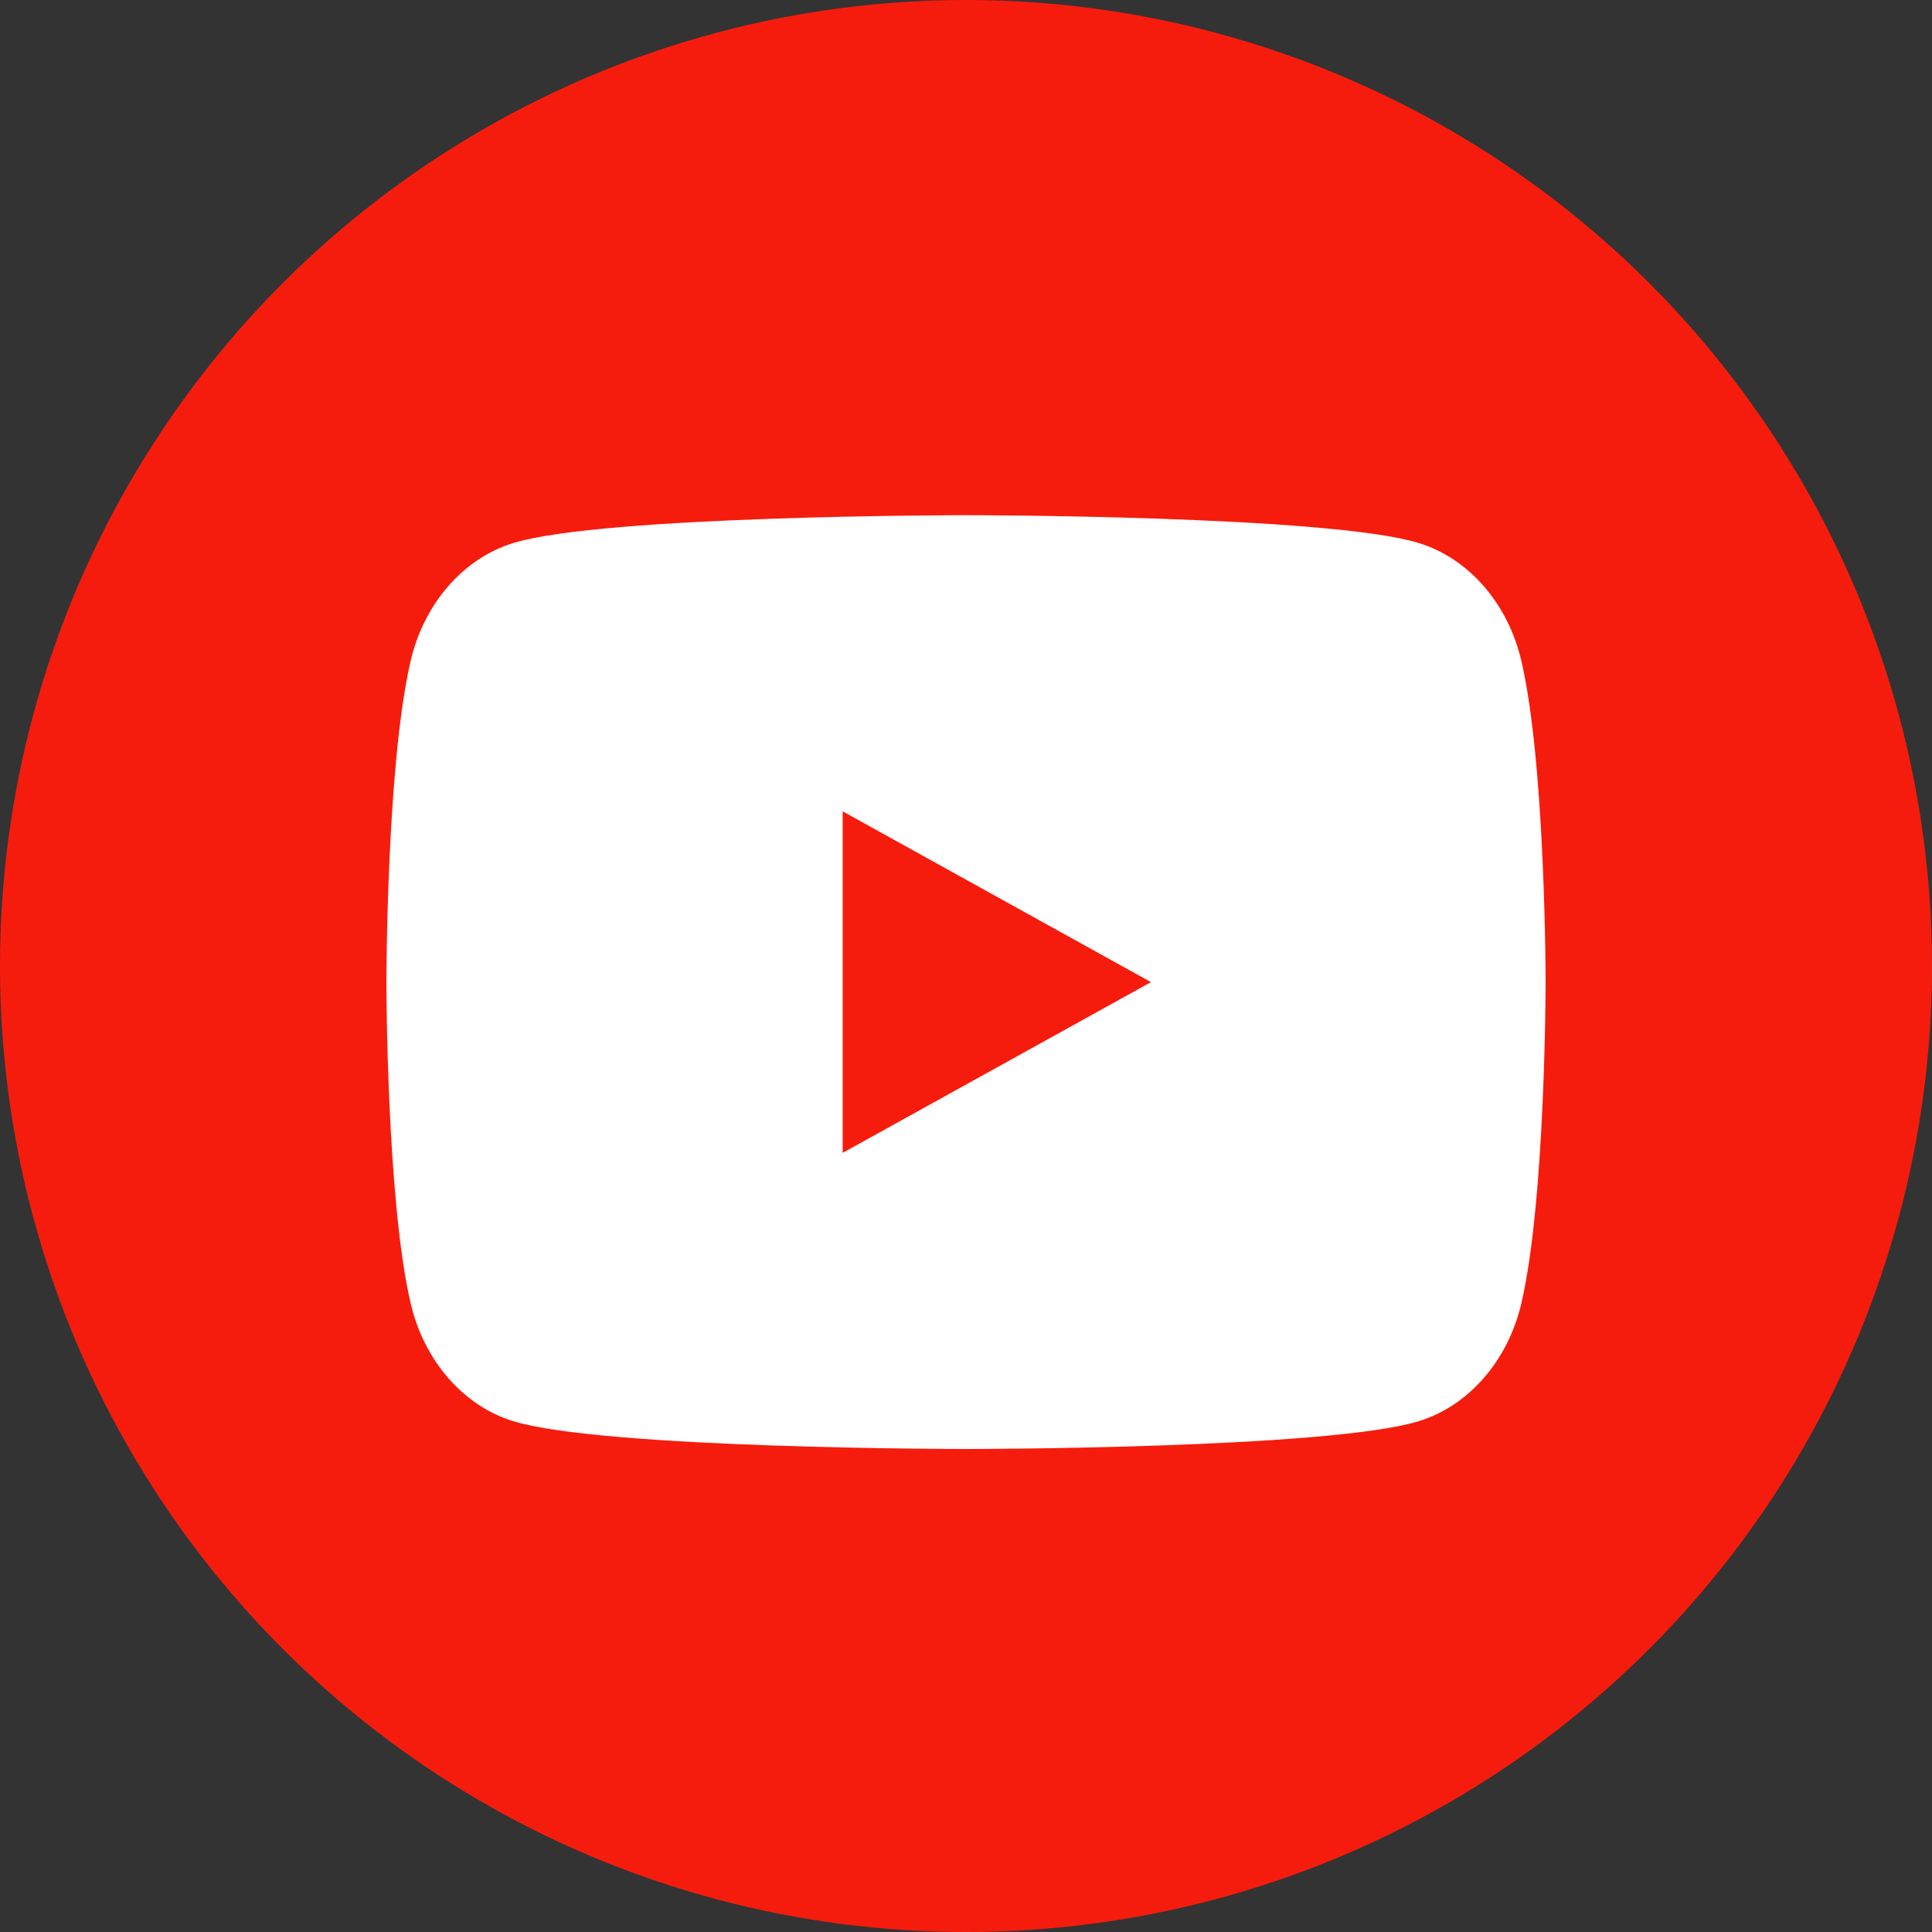 <svg width="60" height="60" viewBox="0 0 60 60" fill="none" xmlns="http://www.w3.org/2000/svg">
<rect x="0" y="0" width="60" height="60" fill="#333333" stroke="none"/>
<circle cx="30" cy="30" r="30" fill="#F61C0D"/>
<path d="M47.248 20.528C46.834 18.746 45.614 17.342 44.065 16.866C41.258 16 30 16 30 16C30 16 18.742 16 15.935 16.866C14.386 17.342 13.166 18.746 12.752 20.528C12 23.759 12 30.5 12 30.5C12 30.5 12 37.24 12.752 40.472C13.166 42.254 14.386 43.658 15.935 44.135C18.742 45 30 45 30 45C30 45 41.258 45 44.065 44.135C45.614 43.658 46.834 42.254 47.248 40.472C48 37.241 48 30.5 48 30.5C48 30.5 48 23.759 47.248 20.529" fill="white"/>
<path d="M26.17 35.803L35.745 30.501L26.17 25.197V35.803Z" fill="#F61C0D"/>
</svg>
